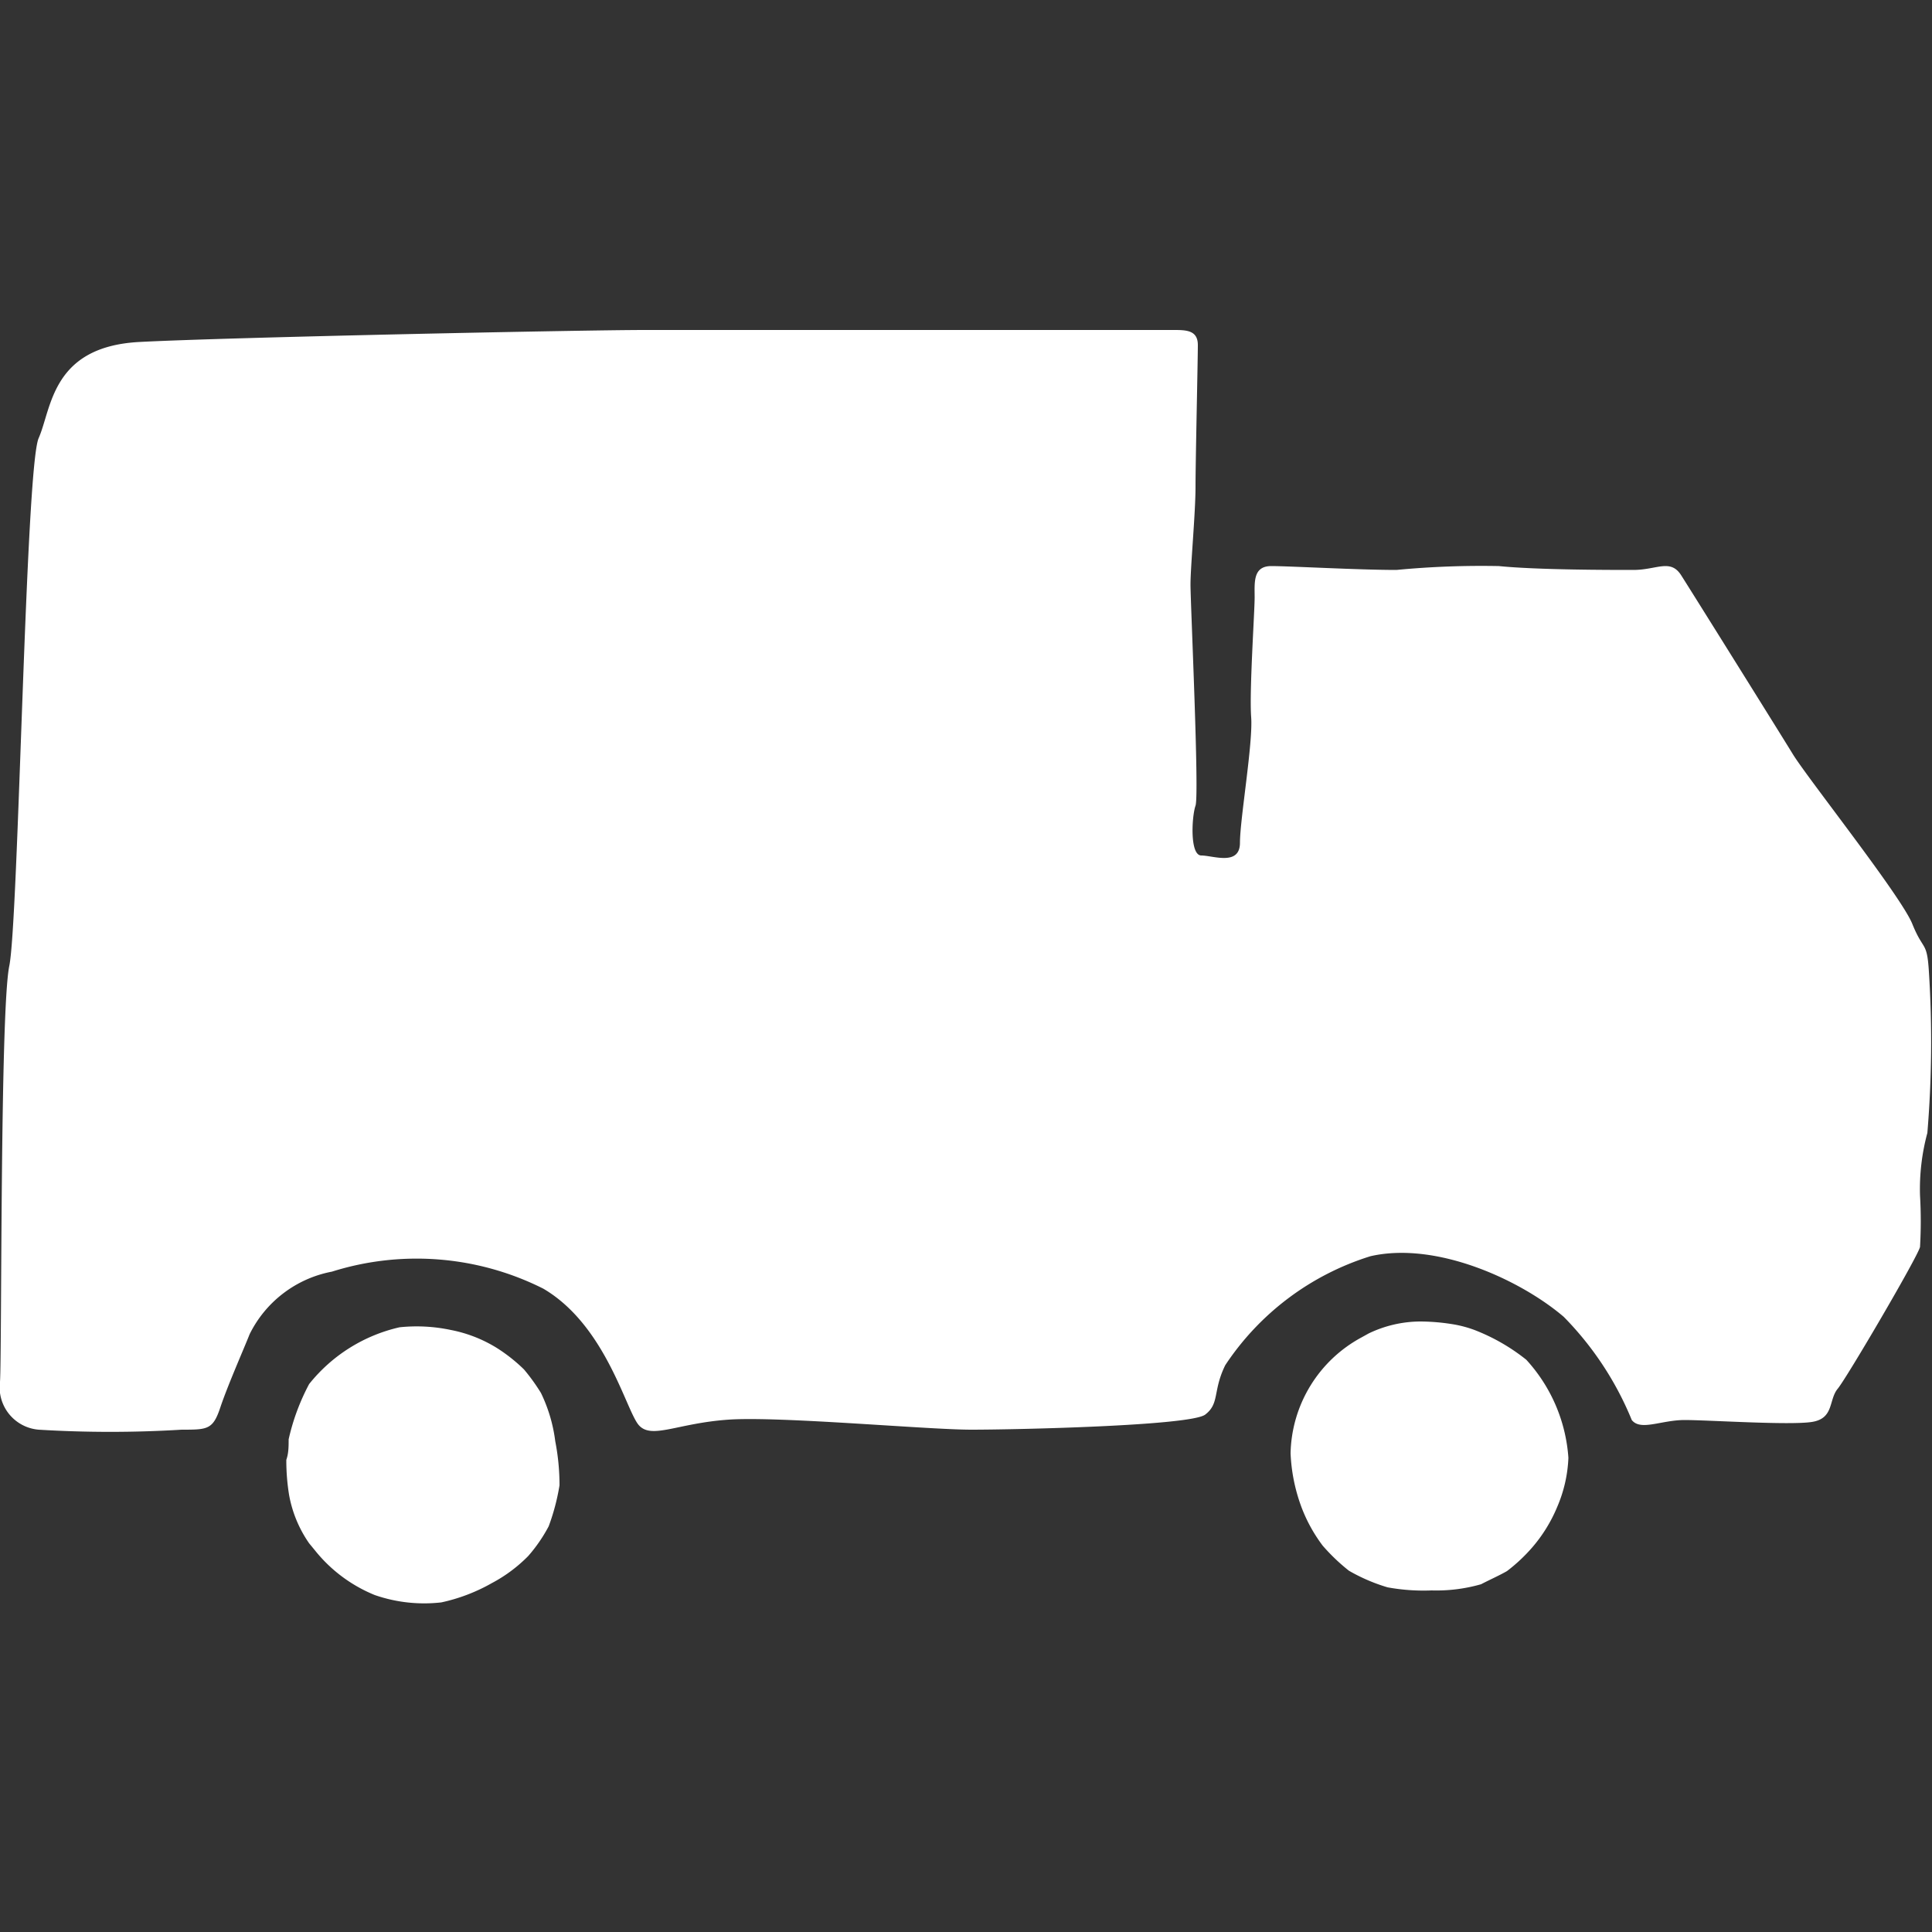 <svg id="Layer_1" data-name="Layer 1" xmlns="http://www.w3.org/2000/svg" viewBox="0 0 50 50"><rect x="0" y="0" width="50" height="50" fill="#333333" stroke="none"/><defs><style>.cls-1{fill:#ffffff;}</style></defs><path class="cls-1" d="M38.16,34.42a3,3,0,0,0-.51-.14,5.38,5.38,0,0,0-.9-.08,3.11,3.11,0,0,0-1.33.31l-.18.1a3.49,3.49,0,0,0-1.84,3A4.52,4.52,0,0,0,33.68,39a4,4,0,0,0,.55,1,5,5,0,0,0,.68.65,4.63,4.63,0,0,0,1,.43,5.18,5.18,0,0,0,1.14.08A4.2,4.2,0,0,0,38.33,41c.23-.12.46-.22.67-.34a4.32,4.32,0,0,0,.66-.62A3.87,3.87,0,0,0,40.3,39a3.57,3.57,0,0,0,.29-1.27,4.18,4.18,0,0,0-1.09-2.54A5.08,5.08,0,0,0,38.16,34.42Z"/><path class="cls-1" d="M14,36.05a5,5,0,0,0-.44-.61,4.27,4.27,0,0,0-.71-.56,3.54,3.54,0,0,0-1.18-.46,4.27,4.27,0,0,0-1.33-.07A4.18,4.18,0,0,0,8,35.82a5.67,5.67,0,0,0-.53,1.43c0,.18,0,.36-.06.53a5.54,5.54,0,0,0,.07.9A3.17,3.17,0,0,0,8,39.94l.14.17a3.83,3.83,0,0,0,1.56,1.17,3.91,3.91,0,0,0,1.72.19,4.61,4.61,0,0,0,1.31-.5,3.84,3.84,0,0,0,.94-.7,4,4,0,0,0,.53-.77,5.62,5.62,0,0,0,.28-1.06,5.9,5.9,0,0,0-.11-1.14A4,4,0,0,0,14,36.05Z"/><path class="cls-1" d="M49.92,25.15c-.05-.81-.14-.52-.43-1.24s-2.71-3.77-3.09-4.39-2.61-4.19-2.89-4.63-.63-.14-1.24-.14-2.48,0-3.48-.1a23.13,23.13,0,0,0-2.65.1c-1,0-2.76-.1-3.24-.1s-.43.43-.43.81-.14,2.43-.09,3.1-.29,2.64-.29,3.25-.7.33-1,.33-.25-1-.15-1.29-.13-5.24-.13-5.72.13-1.86.13-2.53S31,9.31,31,8.93s-.29-.39-.62-.39h-.76s-4.22,0-6.93,0-4.38,0-6,0-10.8.19-13.08.31S1.34,10.57,1,11.34.48,23.84.24,25,.05,35,0,35.76A1.1,1.1,0,0,0,1,37a30.44,30.44,0,0,0,3.7,0c.67,0,.81,0,1-.57s.61-1.52.76-1.9a3,3,0,0,1,2.13-1.62,7.3,7.3,0,0,1,5.47.44c1.62.95,2.14,3.15,2.47,3.53s1-.05,2.33-.14S24,37,25.14,37s5.67-.1,6.05-.39.19-.61.52-1.28a7,7,0,0,1,3.76-2.82c1.71-.39,3.89.62,5,1.57a8.26,8.26,0,0,1,1.76,2.67c.23.29.76,0,1.37,0s2.71.14,3.29.05.43-.57.67-.86,2.08-3.43,2.13-3.67a11.51,11.51,0,0,0,0-1.33,5.57,5.57,0,0,1,.19-1.62A28.49,28.49,0,0,0,49.92,25.15Z"/></svg>